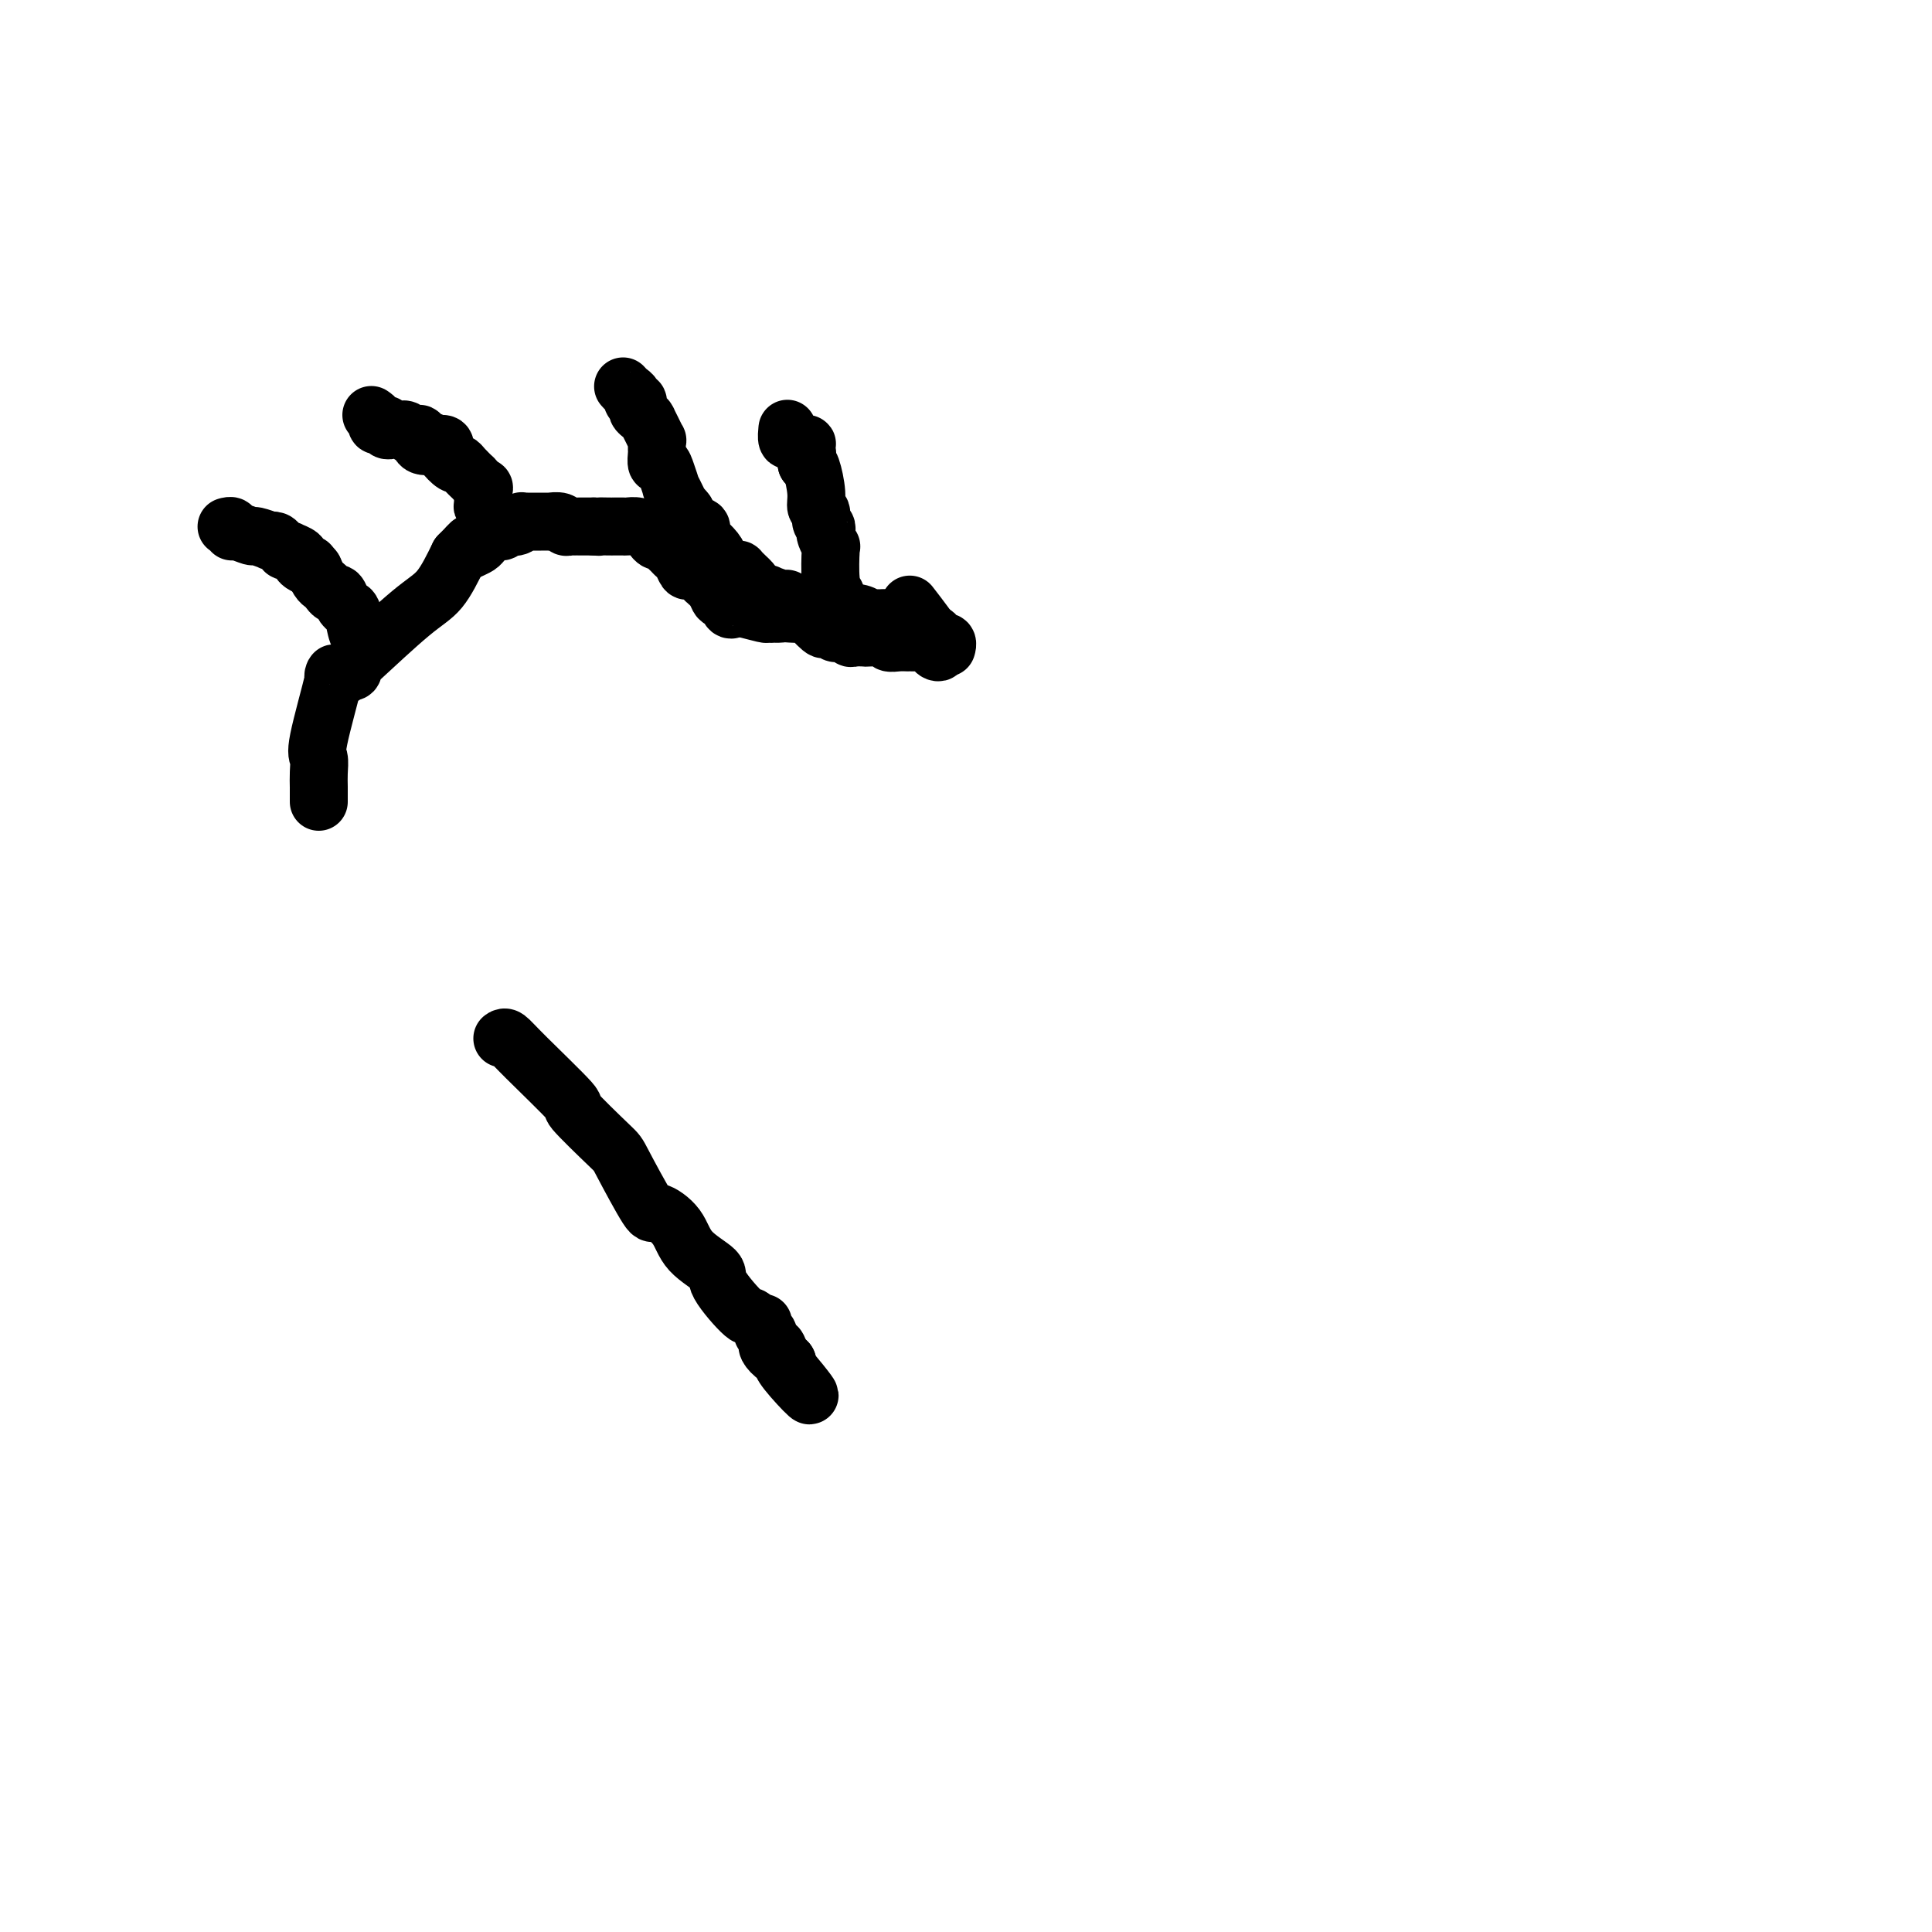 <svg viewBox='0 0 400 400' version='1.1' xmlns='http://www.w3.org/2000/svg' xmlns:xlink='http://www.w3.org/1999/xlink'><g fill='none' stroke='#000000' stroke-width='12' stroke-linecap='round' stroke-linejoin='round'><path d='M66,166c0.007,-1.012 0.013,-2.025 0,-3c-0.013,-0.975 -0.047,-1.914 0,-3c0.047,-1.086 0.173,-2.319 0,-3c-0.173,-0.681 -0.646,-0.808 0,-4c0.646,-3.192 2.412,-9.447 3,-12c0.588,-2.553 -0.001,-1.402 0,-1c0.001,0.402 0.592,0.056 1,0c0.408,-0.056 0.631,0.177 1,0c0.369,-0.177 0.882,-0.765 1,-1c0.118,-0.235 -0.160,-0.118 0,0c0.160,0.118 0.759,0.236 1,0c0.241,-0.236 0.125,-0.826 0,-1c-0.125,-0.174 -0.260,0.067 2,-2c2.260,-2.067 6.916,-6.441 10,-9c3.084,-2.559 4.595,-3.303 6,-5c1.405,-1.697 2.702,-4.349 4,-7'/><path d='M95,115c4.218,-4.262 1.761,-1.917 1,-1c-0.761,0.917 0.172,0.404 1,0c0.828,-0.404 1.549,-0.701 2,-1c0.451,-0.299 0.631,-0.601 1,-1c0.369,-0.399 0.926,-0.895 1,-1c0.074,-0.105 -0.336,0.182 0,0c0.336,-0.182 1.417,-0.832 2,-1c0.583,-0.168 0.668,0.147 1,0c0.332,-0.147 0.911,-0.757 1,-1c0.089,-0.243 -0.312,-0.118 0,0c0.312,0.118 1.337,0.228 2,0c0.663,-0.228 0.963,-0.793 1,-1c0.037,-0.207 -0.188,-0.055 0,0c0.188,0.055 0.790,0.015 1,0c0.210,-0.015 0.030,-0.004 0,0c-0.030,0.004 0.091,0.001 0,0c-0.091,-0.001 -0.394,0.000 0,0c0.394,-0.000 1.485,-0.001 2,0c0.515,0.001 0.452,0.004 1,0c0.548,-0.004 1.705,-0.015 2,0c0.295,0.015 -0.272,0.057 0,0c0.272,-0.057 1.384,-0.211 2,0c0.616,0.211 0.737,0.789 1,1c0.263,0.211 0.667,0.057 1,0c0.333,-0.057 0.596,-0.015 1,0c0.404,0.015 0.948,0.004 1,0c0.052,-0.004 -0.388,-0.001 0,0c0.388,0.001 1.604,0.000 2,0c0.396,-0.000 -0.030,-0.000 0,0c0.030,0.000 0.515,0.000 1,0'/><path d='M123,109c1.980,0.155 0.930,0.041 1,0c0.070,-0.041 1.261,-0.011 2,0c0.739,0.011 1.027,0.002 1,0c-0.027,-0.002 -0.368,0.002 0,0c0.368,-0.002 1.447,-0.012 2,0c0.553,0.012 0.582,0.046 1,0c0.418,-0.046 1.225,-0.171 2,0c0.775,0.171 1.517,0.637 2,1c0.483,0.363 0.707,0.622 1,1c0.293,0.378 0.656,0.875 1,1c0.344,0.125 0.669,-0.122 1,0c0.331,0.122 0.666,0.615 1,1c0.334,0.385 0.665,0.663 1,1c0.335,0.337 0.672,0.732 1,1c0.328,0.268 0.647,0.410 1,1c0.353,0.590 0.740,1.630 1,2c0.260,0.370 0.395,0.070 1,0c0.605,-0.070 1.682,0.090 2,0c0.318,-0.090 -0.122,-0.429 0,0c0.122,0.429 0.806,1.626 1,2c0.194,0.374 -0.103,-0.073 0,0c0.103,0.073 0.605,0.668 1,1c0.395,0.332 0.683,0.400 1,1c0.317,0.600 0.663,1.730 1,2c0.337,0.270 0.665,-0.321 1,0c0.335,0.321 0.678,1.554 1,2c0.322,0.446 0.622,0.106 1,0c0.378,-0.106 0.833,0.023 1,0c0.167,-0.023 0.045,-0.199 1,0c0.955,0.199 2.987,0.771 4,1c1.013,0.229 1.006,0.114 1,0'/><path d='M159,127c1.904,0.158 2.664,0.054 3,0c0.336,-0.054 0.247,-0.057 1,0c0.753,0.057 2.350,0.173 3,0c0.650,-0.173 0.355,-0.636 1,0c0.645,0.636 2.230,2.370 3,3c0.770,0.630 0.727,0.155 1,0c0.273,-0.155 0.864,0.011 1,0c0.136,-0.011 -0.184,-0.200 0,0c0.184,0.200 0.872,0.789 1,1c0.128,0.211 -0.304,0.042 0,0c0.304,-0.042 1.343,0.041 2,0c0.657,-0.041 0.934,-0.207 1,0c0.066,0.207 -0.077,0.786 0,1c0.077,0.214 0.373,0.061 1,0c0.627,-0.061 1.585,-0.030 2,0c0.415,0.030 0.285,0.061 1,0c0.715,-0.061 2.273,-0.212 3,0c0.727,0.212 0.624,0.789 1,1c0.376,0.211 1.232,0.056 2,0c0.768,-0.056 1.448,-0.015 2,0c0.552,0.015 0.975,0.003 1,0c0.025,-0.003 -0.347,0.003 0,0c0.347,-0.003 1.413,-0.016 2,0c0.587,0.016 0.696,0.061 1,0c0.304,-0.061 0.804,-0.227 1,0c0.196,0.227 0.086,0.848 0,1c-0.086,0.152 -0.150,-0.164 0,0c0.150,0.164 0.514,0.807 1,1c0.486,0.193 1.092,-0.063 0,-2c-1.092,-1.937 -3.884,-5.553 -5,-7c-1.116,-1.447 -0.558,-0.723 0,0'/><path d='M75,131c-0.333,0.426 -0.667,0.853 -1,0c-0.333,-0.853 -0.667,-2.984 -1,-4c-0.333,-1.016 -0.667,-0.916 -1,-1c-0.333,-0.084 -0.667,-0.351 -1,-1c-0.333,-0.649 -0.666,-1.678 -1,-2c-0.334,-0.322 -0.667,0.064 -1,0c-0.333,-0.064 -0.664,-0.578 -1,-1c-0.336,-0.422 -0.678,-0.752 -1,-1c-0.322,-0.248 -0.625,-0.413 -1,-1c-0.375,-0.587 -0.821,-1.596 -1,-2c-0.179,-0.404 -0.089,-0.202 0,0'/><path d='M65,118c-1.731,-2.251 -1.060,-1.377 -1,-1c0.060,0.377 -0.491,0.259 -1,0c-0.509,-0.259 -0.978,-0.658 -1,-1c-0.022,-0.342 0.401,-0.627 0,-1c-0.401,-0.373 -1.627,-0.835 -2,-1c-0.373,-0.165 0.108,-0.034 0,0c-0.108,0.034 -0.804,-0.030 -1,0c-0.196,0.030 0.108,0.153 0,0c-0.108,-0.153 -0.628,-0.581 -1,-1c-0.372,-0.419 -0.594,-0.829 -1,-1c-0.406,-0.171 -0.995,-0.102 -1,0c-0.005,0.102 0.573,0.239 0,0c-0.573,-0.239 -2.296,-0.852 -3,-1c-0.704,-0.148 -0.389,0.171 -1,0c-0.611,-0.171 -2.150,-0.830 -3,-1c-0.850,-0.170 -1.012,0.151 -1,0c0.012,-0.151 0.199,-0.772 0,-1c-0.199,-0.228 -0.784,-0.061 -1,0c-0.216,0.061 -0.062,0.018 0,0c0.062,-0.018 0.031,-0.009 0,0'/><path d='M101,107c0.114,-0.314 0.229,-0.628 0,-1c-0.229,-0.372 -0.801,-0.801 -1,-1c-0.199,-0.199 -0.023,-0.167 0,-1c0.023,-0.833 -0.106,-2.531 0,-3c0.106,-0.469 0.445,0.291 0,0c-0.445,-0.291 -1.676,-1.631 -2,-2c-0.324,-0.369 0.260,0.234 0,0c-0.260,-0.234 -1.362,-1.305 -2,-2c-0.638,-0.695 -0.811,-1.013 -1,-1c-0.189,0.013 -0.394,0.357 -1,0c-0.606,-0.357 -1.612,-1.416 -2,-2c-0.388,-0.584 -0.159,-0.692 0,-1c0.159,-0.308 0.249,-0.814 0,-1c-0.249,-0.186 -0.836,-0.050 -1,0c-0.164,0.050 0.096,0.014 0,0c-0.096,-0.014 -0.548,-0.007 -1,0'/><path d='M90,92c-1.649,-1.425 -0.771,-0.487 -1,0c-0.229,0.487 -1.563,0.524 -2,0c-0.437,-0.524 0.024,-1.608 0,-2c-0.024,-0.392 -0.532,-0.091 -1,0c-0.468,0.091 -0.895,-0.028 -1,0c-0.105,0.028 0.111,0.204 0,0c-0.111,-0.204 -0.551,-0.787 -1,-1c-0.449,-0.213 -0.909,-0.057 -1,0c-0.091,0.057 0.187,0.015 0,0c-0.187,-0.015 -0.839,-0.003 -1,0c-0.161,0.003 0.168,-0.003 0,0c-0.168,0.003 -0.832,0.015 -1,0c-0.168,-0.015 0.161,-0.056 0,0c-0.161,0.056 -0.813,0.208 -1,0c-0.187,-0.208 0.090,-0.778 0,-1c-0.090,-0.222 -0.546,-0.098 -1,0c-0.454,0.098 -0.905,0.171 -1,0c-0.095,-0.171 0.167,-0.584 0,-1c-0.167,-0.416 -0.762,-0.833 -1,-1c-0.238,-0.167 -0.119,-0.083 0,0'/><path d='M149,116c-0.188,-0.603 -0.376,-1.205 -1,-2c-0.624,-0.795 -1.684,-1.782 -2,-2c-0.316,-0.218 0.112,0.334 0,0c-0.112,-0.334 -0.762,-1.552 -1,-2c-0.238,-0.448 -0.062,-0.124 0,0c0.062,0.124 0.009,0.047 0,0c-0.009,-0.047 0.026,-0.065 0,0c-0.026,0.065 -0.112,0.213 0,0c0.112,-0.213 0.422,-0.788 0,-1c-0.422,-0.212 -1.576,-0.061 -2,0c-0.424,0.061 -0.117,0.032 0,0c0.117,-0.032 0.045,-0.067 0,0c-0.045,0.067 -0.064,0.234 0,0c0.064,-0.234 0.209,-0.871 0,-1c-0.209,-0.129 -0.774,0.249 -1,0c-0.226,-0.249 -0.113,-1.124 0,-2'/><path d='M142,106c-1.244,-1.643 -0.854,-0.749 -1,-1c-0.146,-0.251 -0.827,-1.646 -1,-2c-0.173,-0.354 0.161,0.332 0,0c-0.161,-0.332 -0.817,-1.681 -1,-2c-0.183,-0.319 0.109,0.391 0,0c-0.109,-0.391 -0.618,-1.884 -1,-3c-0.382,-1.116 -0.638,-1.857 -1,-2c-0.362,-0.143 -0.829,0.311 -1,0c-0.171,-0.311 -0.045,-1.388 0,-2c0.045,-0.612 0.008,-0.761 0,-1c-0.008,-0.239 0.013,-0.570 0,-1c-0.013,-0.430 -0.060,-0.960 0,-1c0.060,-0.040 0.226,0.410 0,0c-0.226,-0.410 -0.844,-1.678 -1,-2c-0.156,-0.322 0.152,0.303 0,0c-0.152,-0.303 -0.762,-1.534 -1,-2c-0.238,-0.466 -0.102,-0.167 0,0c0.102,0.167 0.171,0.204 0,0c-0.171,-0.204 -0.581,-0.647 -1,-1c-0.419,-0.353 -0.848,-0.616 -1,-1c-0.152,-0.384 -0.026,-0.891 0,-1c0.026,-0.109 -0.048,0.178 0,0c0.048,-0.178 0.219,-0.822 0,-1c-0.219,-0.178 -0.830,0.110 -1,0c-0.170,-0.110 0.099,-0.617 0,-1c-0.099,-0.383 -0.565,-0.642 -1,-1c-0.435,-0.358 -0.839,-0.817 -1,-1c-0.161,-0.183 -0.081,-0.092 0,0'/><path d='M145,113c-0.161,0.344 -0.323,0.688 0,1c0.323,0.312 1.129,0.591 2,1c0.871,0.409 1.805,0.947 2,1c0.195,0.053 -0.350,-0.378 0,0c0.350,0.378 1.596,1.565 2,2c0.404,0.435 -0.032,0.119 0,0c0.032,-0.119 0.534,-0.042 1,0c0.466,0.042 0.896,0.050 1,0c0.104,-0.050 -0.116,-0.158 0,0c0.116,0.158 0.570,0.581 1,1c0.430,0.419 0.837,0.834 1,1c0.163,0.166 0.081,0.083 0,0'/><path d='M155,120c1.708,1.552 0.980,1.933 1,2c0.020,0.067 0.790,-0.178 1,0c0.210,0.178 -0.141,0.780 0,1c0.141,0.220 0.774,0.059 1,0c0.226,-0.059 0.044,-0.017 0,0c-0.044,0.017 0.051,0.009 0,0c-0.051,-0.009 -0.249,-0.017 0,0c0.249,0.017 0.945,0.061 1,0c0.055,-0.061 -0.532,-0.228 0,0c0.532,0.228 2.184,0.849 3,1c0.816,0.151 0.796,-0.170 1,0c0.204,0.170 0.631,0.830 1,1c0.369,0.170 0.680,-0.150 1,0c0.320,0.150 0.649,0.771 1,1c0.351,0.229 0.725,0.065 1,0c0.275,-0.065 0.451,-0.032 1,0c0.549,0.032 1.469,0.061 2,0c0.531,-0.061 0.672,-0.212 1,0c0.328,0.212 0.844,0.789 1,1c0.156,0.211 -0.047,0.057 0,0c0.047,-0.057 0.344,-0.016 1,0c0.656,0.016 1.672,0.008 2,0c0.328,-0.008 -0.033,-0.016 0,0c0.033,0.016 0.460,0.057 1,0c0.540,-0.057 1.192,-0.211 2,0c0.808,0.211 1.773,0.789 2,1c0.227,0.211 -0.285,0.057 0,0c0.285,-0.057 1.367,-0.016 2,0c0.633,0.016 0.816,0.008 1,0'/><path d='M183,128c4.962,1.173 3.369,0.104 3,0c-0.369,-0.104 0.488,0.756 1,1c0.512,0.244 0.680,-0.127 1,0c0.320,0.127 0.793,0.752 1,1c0.207,0.248 0.149,0.118 0,0c-0.149,-0.118 -0.390,-0.225 0,0c0.390,0.225 1.410,0.782 2,1c0.590,0.218 0.751,0.097 1,0c0.249,-0.097 0.588,-0.169 1,0c0.412,0.169 0.899,0.580 1,1c0.101,0.420 -0.183,0.848 0,1c0.183,0.152 0.834,0.027 1,0c0.166,-0.027 -0.152,0.045 0,0c0.152,-0.045 0.773,-0.208 1,0c0.227,0.208 0.061,0.787 0,1c-0.061,0.213 -0.017,0.061 0,0c0.017,-0.061 0.009,-0.030 0,0'/><path d='M173,123c-0.415,-0.604 -0.829,-1.208 -1,-3c-0.171,-1.792 -0.097,-4.771 0,-6c0.097,-1.229 0.218,-0.710 0,-1c-0.218,-0.290 -0.775,-1.391 -1,-2c-0.225,-0.609 -0.117,-0.725 0,-1c0.117,-0.275 0.242,-0.707 0,-1c-0.242,-0.293 -0.852,-0.446 -1,-1c-0.148,-0.554 0.168,-1.507 0,-2c-0.168,-0.493 -0.818,-0.524 -1,-1c-0.182,-0.476 0.105,-1.397 0,-3c-0.105,-1.603 -0.601,-3.886 -1,-5c-0.399,-1.114 -0.699,-1.057 -1,-1'/><path d='M167,96c-0.928,-4.565 -0.248,-2.477 0,-2c0.248,0.477 0.063,-0.657 0,-1c-0.063,-0.343 -0.006,0.105 0,0c0.006,-0.105 -0.040,-0.765 0,-1c0.040,-0.235 0.165,-0.047 0,0c-0.165,0.047 -0.618,-0.047 -1,0c-0.382,0.047 -0.691,0.236 -1,0c-0.309,-0.236 -0.619,-0.898 -1,-1c-0.381,-0.102 -0.833,0.357 -1,0c-0.167,-0.357 -0.048,-1.531 0,-2c0.048,-0.469 0.024,-0.235 0,0'/><path d='M104,215c0.249,-0.182 0.498,-0.364 1,0c0.502,0.364 1.258,1.273 4,4c2.742,2.727 7.471,7.272 9,9c1.529,1.728 -0.140,0.639 1,2c1.140,1.361 5.089,5.171 7,7c1.911,1.829 1.782,1.679 3,4c1.218,2.321 3.781,7.115 5,9c1.219,1.885 1.092,0.860 2,1c0.908,0.140 2.850,1.444 4,3c1.150,1.556 1.510,3.365 3,5c1.490,1.635 4.112,3.098 5,4c0.888,0.902 0.041,1.245 1,3c0.959,1.755 3.724,4.922 5,6c1.276,1.078 1.064,0.067 2,1c0.936,0.933 3.021,3.809 4,5c0.979,1.191 0.851,0.698 1,1c0.149,0.302 0.576,1.401 1,2c0.424,0.599 0.845,0.700 1,1c0.155,0.300 0.044,0.800 0,1c-0.044,0.200 -0.022,0.100 0,0'/><path d='M163,283c9.104,10.859 2.362,4.007 0,1c-2.362,-3.007 -0.346,-2.167 0,-2c0.346,0.167 -0.978,-0.337 -2,-1c-1.022,-0.663 -1.742,-1.484 -2,-2c-0.258,-0.516 -0.055,-0.727 0,-1c0.055,-0.273 -0.038,-0.608 0,-1c0.038,-0.392 0.206,-0.841 0,-1c-0.206,-0.159 -0.787,-0.027 -1,0c-0.213,0.027 -0.057,-0.049 0,0c0.057,0.049 0.015,0.223 0,0c-0.015,-0.223 -0.004,-0.844 0,-1c0.004,-0.156 0.001,0.154 0,0c-0.001,-0.154 -0.000,-0.773 0,-1c0.000,-0.227 0.000,-0.061 0,0c-0.000,0.061 -0.000,0.016 0,0c0.000,-0.016 0.000,-0.004 0,0c-0.000,0.004 -0.000,0.001 0,0c0.000,-0.001 0.000,-0.001 0,0'/></g>
</svg>